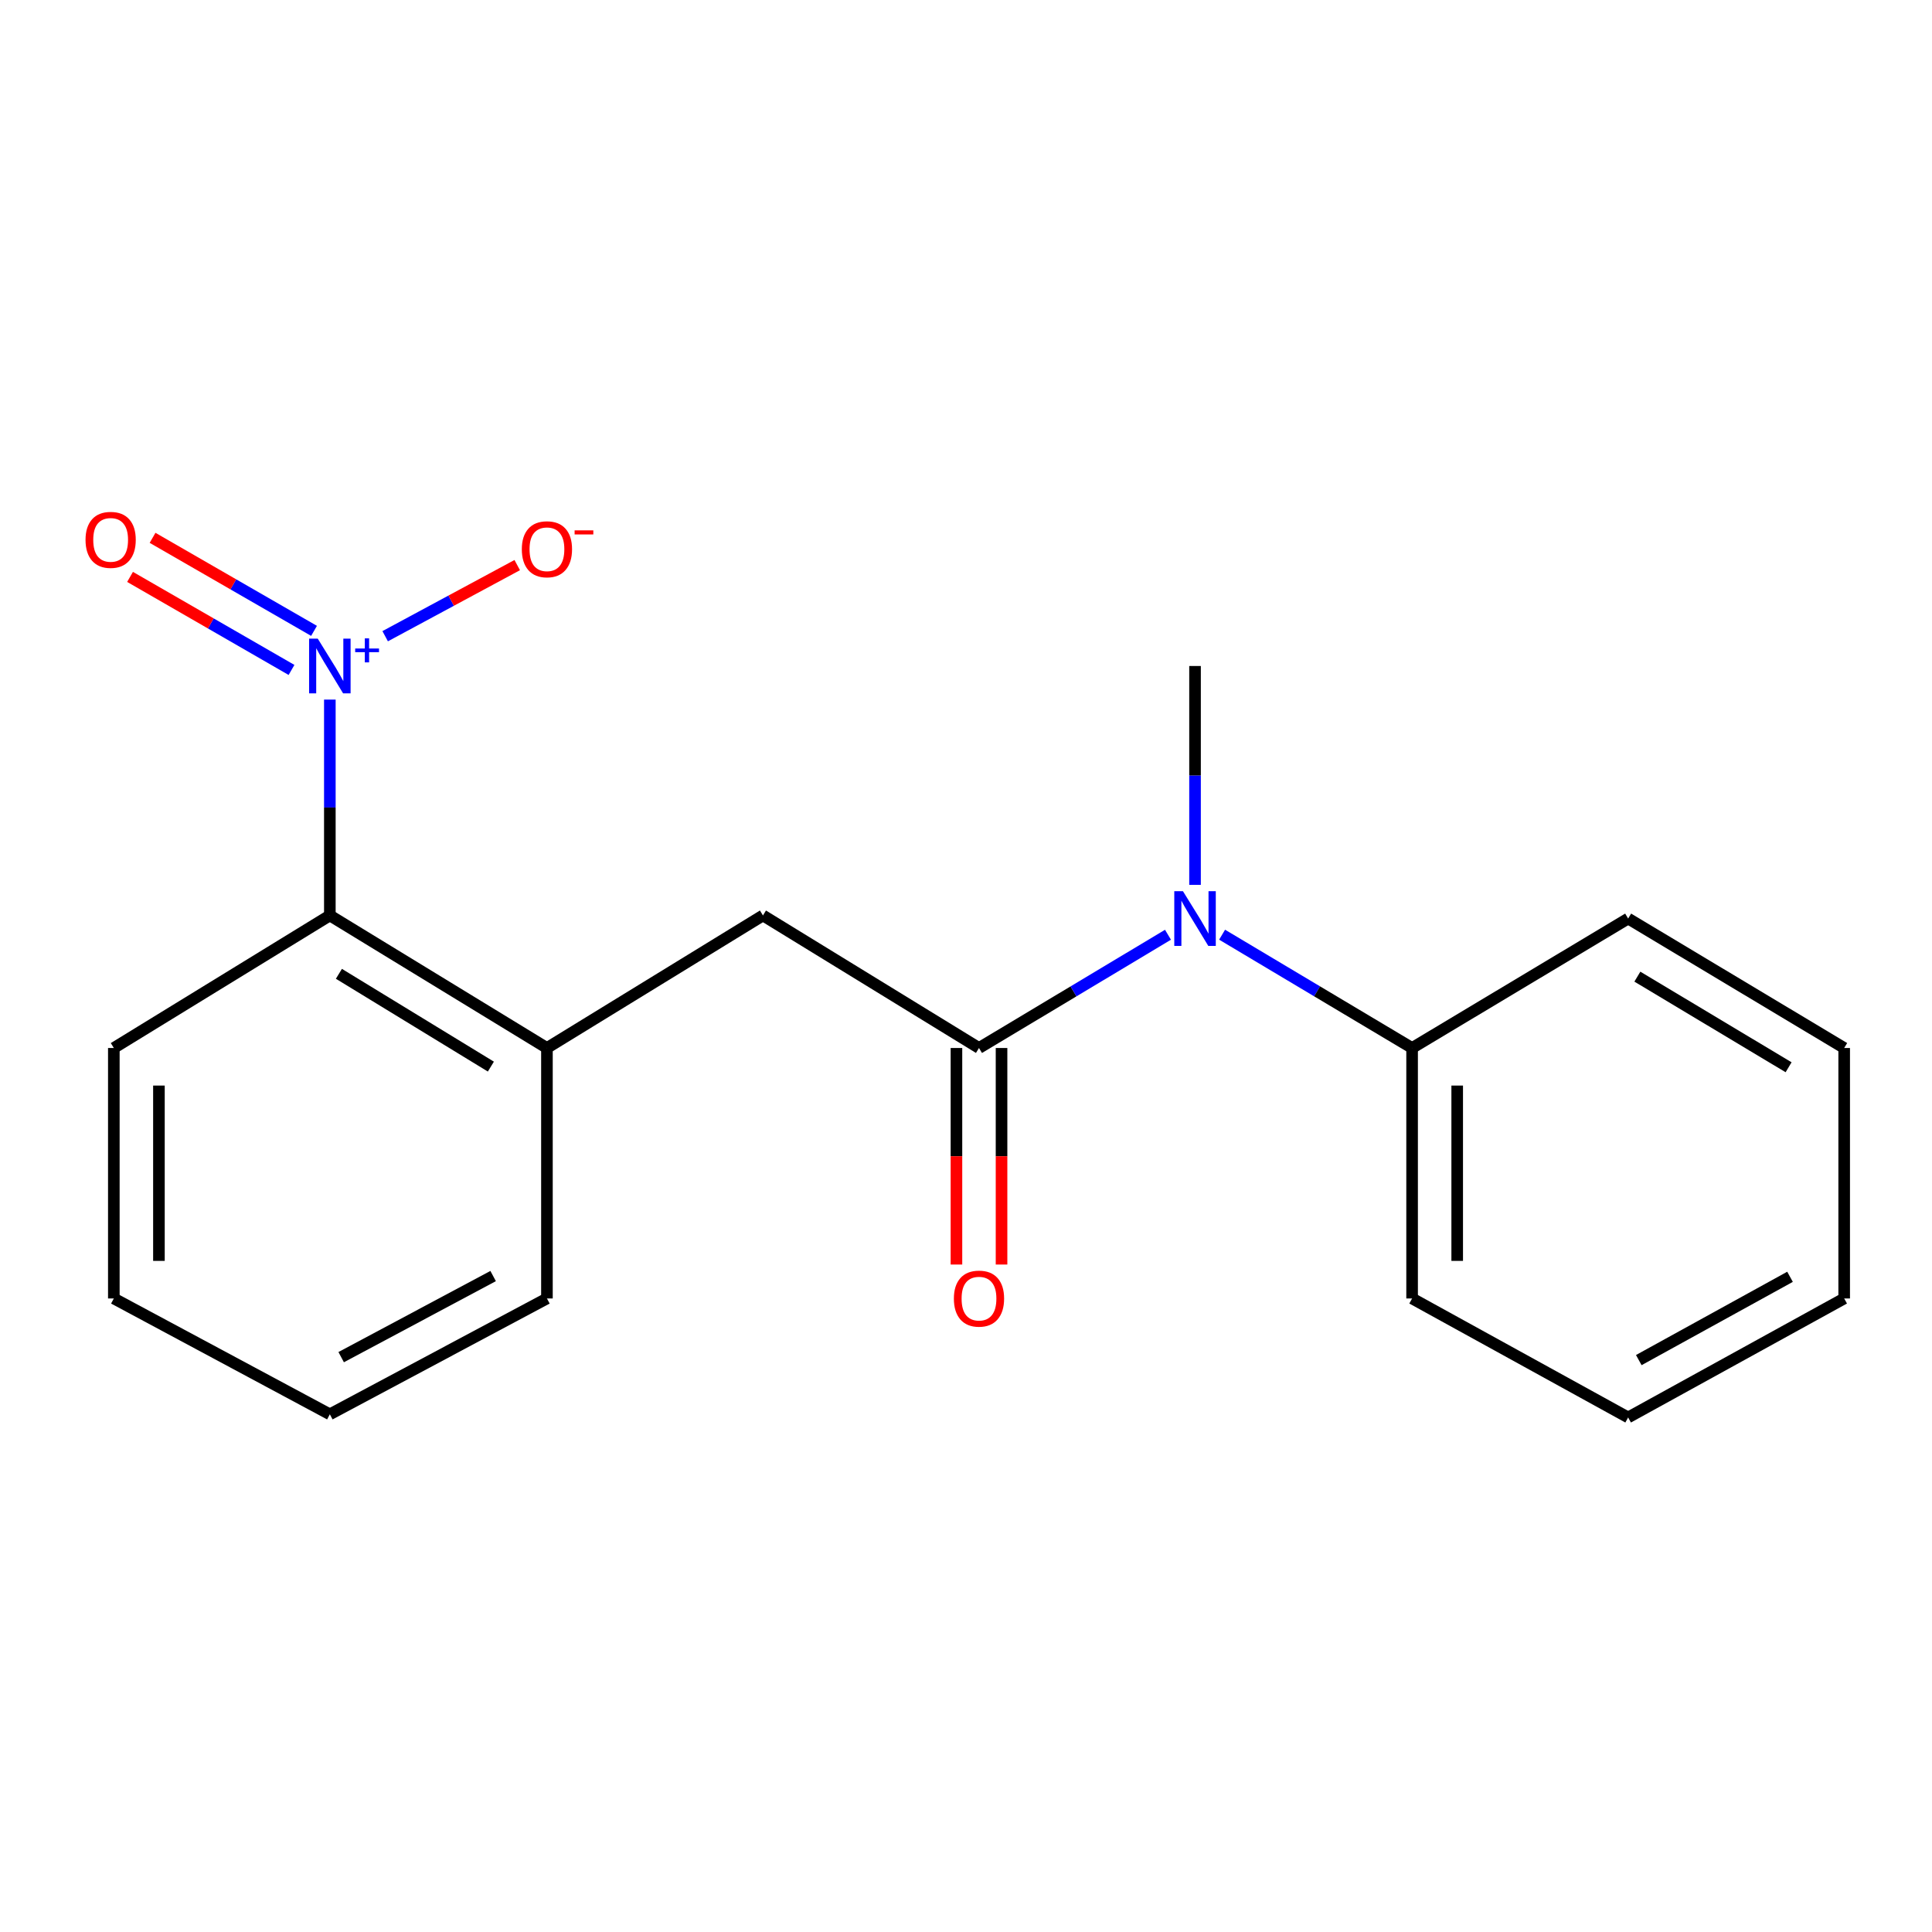 <?xml version='1.0' encoding='iso-8859-1'?>
<svg version='1.1' baseProfile='full'
              xmlns='http://www.w3.org/2000/svg'
                      xmlns:rdkit='http://www.rdkit.org/xml'
                      xmlns:xlink='http://www.w3.org/1999/xlink'
                  xml:space='preserve'
width='1000px' height='1000px' viewBox='0 0 1000 1000'>
<!-- END OF HEADER -->
<rect style='opacity:1.0;fill:#FFFFFF;stroke:none' width='1000' height='1000' x='0' y='0'> </rect>
<path class='bond-1' d='M 170.727,362.108 L 170.727,417.969' style='fill:none;fill-rule:evenodd;stroke:#0000FF;stroke-width:6px;stroke-linecap:butt;stroke-linejoin:miter;stroke-opacity:1' />
<path class='bond-1' d='M 170.727,417.969 L 170.727,473.829' style='fill:none;fill-rule:evenodd;stroke:#000000;stroke-width:6px;stroke-linecap:butt;stroke-linejoin:miter;stroke-opacity:1' />
<path class='bond-5' d='M 199.362,329.301 L 233.539,310.897' style='fill:none;fill-rule:evenodd;stroke:#0000FF;stroke-width:6px;stroke-linecap:butt;stroke-linejoin:miter;stroke-opacity:1' />
<path class='bond-5' d='M 233.539,310.897 L 267.716,292.493' style='fill:none;fill-rule:evenodd;stroke:#FF0000;stroke-width:6px;stroke-linecap:butt;stroke-linejoin:miter;stroke-opacity:1' />
<path class='bond-6' d='M 162.54,326.534 L 120.753,302.457' style='fill:none;fill-rule:evenodd;stroke:#0000FF;stroke-width:6px;stroke-linecap:butt;stroke-linejoin:miter;stroke-opacity:1' />
<path class='bond-6' d='M 120.753,302.457 L 78.967,278.38' style='fill:none;fill-rule:evenodd;stroke:#FF0000;stroke-width:6px;stroke-linecap:butt;stroke-linejoin:miter;stroke-opacity:1' />
<path class='bond-6' d='M 150.887,346.759 L 109.1,322.682' style='fill:none;fill-rule:evenodd;stroke:#0000FF;stroke-width:6px;stroke-linecap:butt;stroke-linejoin:miter;stroke-opacity:1' />
<path class='bond-6' d='M 109.1,322.682 L 67.313,298.605' style='fill:none;fill-rule:evenodd;stroke:#FF0000;stroke-width:6px;stroke-linecap:butt;stroke-linejoin:miter;stroke-opacity:1' />
<path class='bond-0' d='M 506.725,542.442 L 394.903,473.829' style='fill:none;fill-rule:evenodd;stroke:#000000;stroke-width:6px;stroke-linecap:butt;stroke-linejoin:miter;stroke-opacity:1' />
<path class='bond-2' d='M 506.725,542.442 L 555.637,513.134' style='fill:none;fill-rule:evenodd;stroke:#000000;stroke-width:6px;stroke-linecap:butt;stroke-linejoin:miter;stroke-opacity:1' />
<path class='bond-2' d='M 555.637,513.134 L 604.548,483.825' style='fill:none;fill-rule:evenodd;stroke:#0000FF;stroke-width:6px;stroke-linecap:butt;stroke-linejoin:miter;stroke-opacity:1' />
<path class='bond-7' d='M 495.054,542.442 L 495.054,598.482' style='fill:none;fill-rule:evenodd;stroke:#000000;stroke-width:6px;stroke-linecap:butt;stroke-linejoin:miter;stroke-opacity:1' />
<path class='bond-7' d='M 495.054,598.482 L 495.054,654.521' style='fill:none;fill-rule:evenodd;stroke:#FF0000;stroke-width:6px;stroke-linecap:butt;stroke-linejoin:miter;stroke-opacity:1' />
<path class='bond-7' d='M 518.396,542.442 L 518.396,598.482' style='fill:none;fill-rule:evenodd;stroke:#000000;stroke-width:6px;stroke-linecap:butt;stroke-linejoin:miter;stroke-opacity:1' />
<path class='bond-7' d='M 518.396,598.482 L 518.396,654.521' style='fill:none;fill-rule:evenodd;stroke:#FF0000;stroke-width:6px;stroke-linecap:butt;stroke-linejoin:miter;stroke-opacity:1' />
<path class='bond-3' d='M 170.727,473.829 L 283.094,542.442' style='fill:none;fill-rule:evenodd;stroke:#000000;stroke-width:6px;stroke-linecap:butt;stroke-linejoin:miter;stroke-opacity:1' />
<path class='bond-3' d='M 175.417,504.043 L 254.074,552.072' style='fill:none;fill-rule:evenodd;stroke:#000000;stroke-width:6px;stroke-linecap:butt;stroke-linejoin:miter;stroke-opacity:1' />
<path class='bond-11' d='M 170.727,473.829 L 58.918,542.442' style='fill:none;fill-rule:evenodd;stroke:#000000;stroke-width:6px;stroke-linecap:butt;stroke-linejoin:miter;stroke-opacity:1' />
<path class='bond-8' d='M 632.558,483.792 L 681.729,513.117' style='fill:none;fill-rule:evenodd;stroke:#0000FF;stroke-width:6px;stroke-linecap:butt;stroke-linejoin:miter;stroke-opacity:1' />
<path class='bond-8' d='M 681.729,513.117 L 730.901,542.442' style='fill:none;fill-rule:evenodd;stroke:#000000;stroke-width:6px;stroke-linecap:butt;stroke-linejoin:miter;stroke-opacity:1' />
<path class='bond-9' d='M 618.547,458.009 L 618.547,401.365' style='fill:none;fill-rule:evenodd;stroke:#0000FF;stroke-width:6px;stroke-linecap:butt;stroke-linejoin:miter;stroke-opacity:1' />
<path class='bond-9' d='M 618.547,401.365 L 618.547,344.721' style='fill:none;fill-rule:evenodd;stroke:#000000;stroke-width:6px;stroke-linecap:butt;stroke-linejoin:miter;stroke-opacity:1' />
<path class='bond-4' d='M 283.094,542.442 L 394.903,473.829' style='fill:none;fill-rule:evenodd;stroke:#000000;stroke-width:6px;stroke-linecap:butt;stroke-linejoin:miter;stroke-opacity:1' />
<path class='bond-10' d='M 283.094,542.442 L 283.094,672.082' style='fill:none;fill-rule:evenodd;stroke:#000000;stroke-width:6px;stroke-linecap:butt;stroke-linejoin:miter;stroke-opacity:1' />
<path class='bond-12' d='M 730.901,542.442 L 730.901,672.082' style='fill:none;fill-rule:evenodd;stroke:#000000;stroke-width:6px;stroke-linecap:butt;stroke-linejoin:miter;stroke-opacity:1' />
<path class='bond-12' d='M 754.243,561.888 L 754.243,652.636' style='fill:none;fill-rule:evenodd;stroke:#000000;stroke-width:6px;stroke-linecap:butt;stroke-linejoin:miter;stroke-opacity:1' />
<path class='bond-13' d='M 730.901,542.442 L 842.723,475.437' style='fill:none;fill-rule:evenodd;stroke:#000000;stroke-width:6px;stroke-linecap:butt;stroke-linejoin:miter;stroke-opacity:1' />
<path class='bond-19' d='M 283.094,672.082 L 170.727,732.046' style='fill:none;fill-rule:evenodd;stroke:#000000;stroke-width:6px;stroke-linecap:butt;stroke-linejoin:miter;stroke-opacity:1' />
<path class='bond-19' d='M 255.249,660.483 L 176.592,702.458' style='fill:none;fill-rule:evenodd;stroke:#000000;stroke-width:6px;stroke-linecap:butt;stroke-linejoin:miter;stroke-opacity:1' />
<path class='bond-15' d='M 58.918,542.442 L 58.918,672.082' style='fill:none;fill-rule:evenodd;stroke:#000000;stroke-width:6px;stroke-linecap:butt;stroke-linejoin:miter;stroke-opacity:1' />
<path class='bond-15' d='M 82.26,561.888 L 82.26,652.636' style='fill:none;fill-rule:evenodd;stroke:#000000;stroke-width:6px;stroke-linecap:butt;stroke-linejoin:miter;stroke-opacity:1' />
<path class='bond-16' d='M 730.901,672.082 L 842.723,733.667' style='fill:none;fill-rule:evenodd;stroke:#000000;stroke-width:6px;stroke-linecap:butt;stroke-linejoin:miter;stroke-opacity:1' />
<path class='bond-17' d='M 842.723,475.437 L 954.545,542.442' style='fill:none;fill-rule:evenodd;stroke:#000000;stroke-width:6px;stroke-linecap:butt;stroke-linejoin:miter;stroke-opacity:1' />
<path class='bond-17' d='M 847.499,505.51 L 925.774,552.414' style='fill:none;fill-rule:evenodd;stroke:#000000;stroke-width:6px;stroke-linecap:butt;stroke-linejoin:miter;stroke-opacity:1' />
<path class='bond-14' d='M 170.727,732.046 L 58.918,672.082' style='fill:none;fill-rule:evenodd;stroke:#000000;stroke-width:6px;stroke-linecap:butt;stroke-linejoin:miter;stroke-opacity:1' />
<path class='bond-20' d='M 842.723,733.667 L 954.545,672.082' style='fill:none;fill-rule:evenodd;stroke:#000000;stroke-width:6px;stroke-linecap:butt;stroke-linejoin:miter;stroke-opacity:1' />
<path class='bond-20' d='M 848.236,703.983 L 926.512,660.873' style='fill:none;fill-rule:evenodd;stroke:#000000;stroke-width:6px;stroke-linecap:butt;stroke-linejoin:miter;stroke-opacity:1' />
<path class='bond-18' d='M 954.545,542.442 L 954.545,672.082' style='fill:none;fill-rule:evenodd;stroke:#000000;stroke-width:6px;stroke-linecap:butt;stroke-linejoin:miter;stroke-opacity:1' />
<path  class='atom-0' d='M 164.467 330.561
L 173.747 345.561
Q 174.667 347.041, 176.147 349.721
Q 177.627 352.401, 177.707 352.561
L 177.707 330.561
L 181.467 330.561
L 181.467 358.881
L 177.587 358.881
L 167.627 342.481
Q 166.467 340.561, 165.227 338.361
Q 164.027 336.161, 163.667 335.481
L 163.667 358.881
L 159.987 358.881
L 159.987 330.561
L 164.467 330.561
' fill='#0000FF'/>
<path  class='atom-0' d='M 183.843 335.665
L 188.832 335.665
L 188.832 330.412
L 191.05 330.412
L 191.05 335.665
L 196.172 335.665
L 196.172 337.566
L 191.05 337.566
L 191.05 342.846
L 188.832 342.846
L 188.832 337.566
L 183.843 337.566
L 183.843 335.665
' fill='#0000FF'/>
<path  class='atom-3' d='M 612.287 461.277
L 621.567 476.277
Q 622.487 477.757, 623.967 480.437
Q 625.447 483.117, 625.527 483.277
L 625.527 461.277
L 629.287 461.277
L 629.287 489.597
L 625.407 489.597
L 615.447 473.197
Q 614.287 471.277, 613.047 469.077
Q 611.847 466.877, 611.487 466.197
L 611.487 489.597
L 607.807 489.597
L 607.807 461.277
L 612.287 461.277
' fill='#0000FF'/>
<path  class='atom-6' d='M 270.094 284.292
Q 270.094 277.492, 273.454 273.692
Q 276.814 269.892, 283.094 269.892
Q 289.374 269.892, 292.734 273.692
Q 296.094 277.492, 296.094 284.292
Q 296.094 291.172, 292.694 295.092
Q 289.294 298.972, 283.094 298.972
Q 276.854 298.972, 273.454 295.092
Q 270.094 291.212, 270.094 284.292
M 283.094 295.772
Q 287.414 295.772, 289.734 292.892
Q 292.094 289.972, 292.094 284.292
Q 292.094 278.732, 289.734 275.932
Q 287.414 273.092, 283.094 273.092
Q 278.774 273.092, 276.414 275.892
Q 274.094 278.692, 274.094 284.292
Q 274.094 290.012, 276.414 292.892
Q 278.774 295.772, 283.094 295.772
' fill='#FF0000'/>
<path  class='atom-6' d='M 297.414 274.515
L 307.103 274.515
L 307.103 276.627
L 297.414 276.627
L 297.414 274.515
' fill='#FF0000'/>
<path  class='atom-7' d='M 44.271 279.429
Q 44.271 272.629, 47.631 268.829
Q 50.991 265.029, 57.271 265.029
Q 63.551 265.029, 66.911 268.829
Q 70.271 272.629, 70.271 279.429
Q 70.271 286.309, 66.871 290.229
Q 63.471 294.109, 57.271 294.109
Q 51.031 294.109, 47.631 290.229
Q 44.271 286.349, 44.271 279.429
M 57.271 290.909
Q 61.591 290.909, 63.911 288.029
Q 66.271 285.109, 66.271 279.429
Q 66.271 273.869, 63.911 271.069
Q 61.591 268.229, 57.271 268.229
Q 52.951 268.229, 50.591 271.029
Q 48.271 273.829, 48.271 279.429
Q 48.271 285.149, 50.591 288.029
Q 52.951 290.909, 57.271 290.909
' fill='#FF0000'/>
<path  class='atom-8' d='M 493.725 672.162
Q 493.725 665.362, 497.085 661.562
Q 500.445 657.762, 506.725 657.762
Q 513.005 657.762, 516.365 661.562
Q 519.725 665.362, 519.725 672.162
Q 519.725 679.042, 516.325 682.962
Q 512.925 686.842, 506.725 686.842
Q 500.485 686.842, 497.085 682.962
Q 493.725 679.082, 493.725 672.162
M 506.725 683.642
Q 511.045 683.642, 513.365 680.762
Q 515.725 677.842, 515.725 672.162
Q 515.725 666.602, 513.365 663.802
Q 511.045 660.962, 506.725 660.962
Q 502.405 660.962, 500.045 663.762
Q 497.725 666.562, 497.725 672.162
Q 497.725 677.882, 500.045 680.762
Q 502.405 683.642, 506.725 683.642
' fill='#FF0000'/>
</svg>
